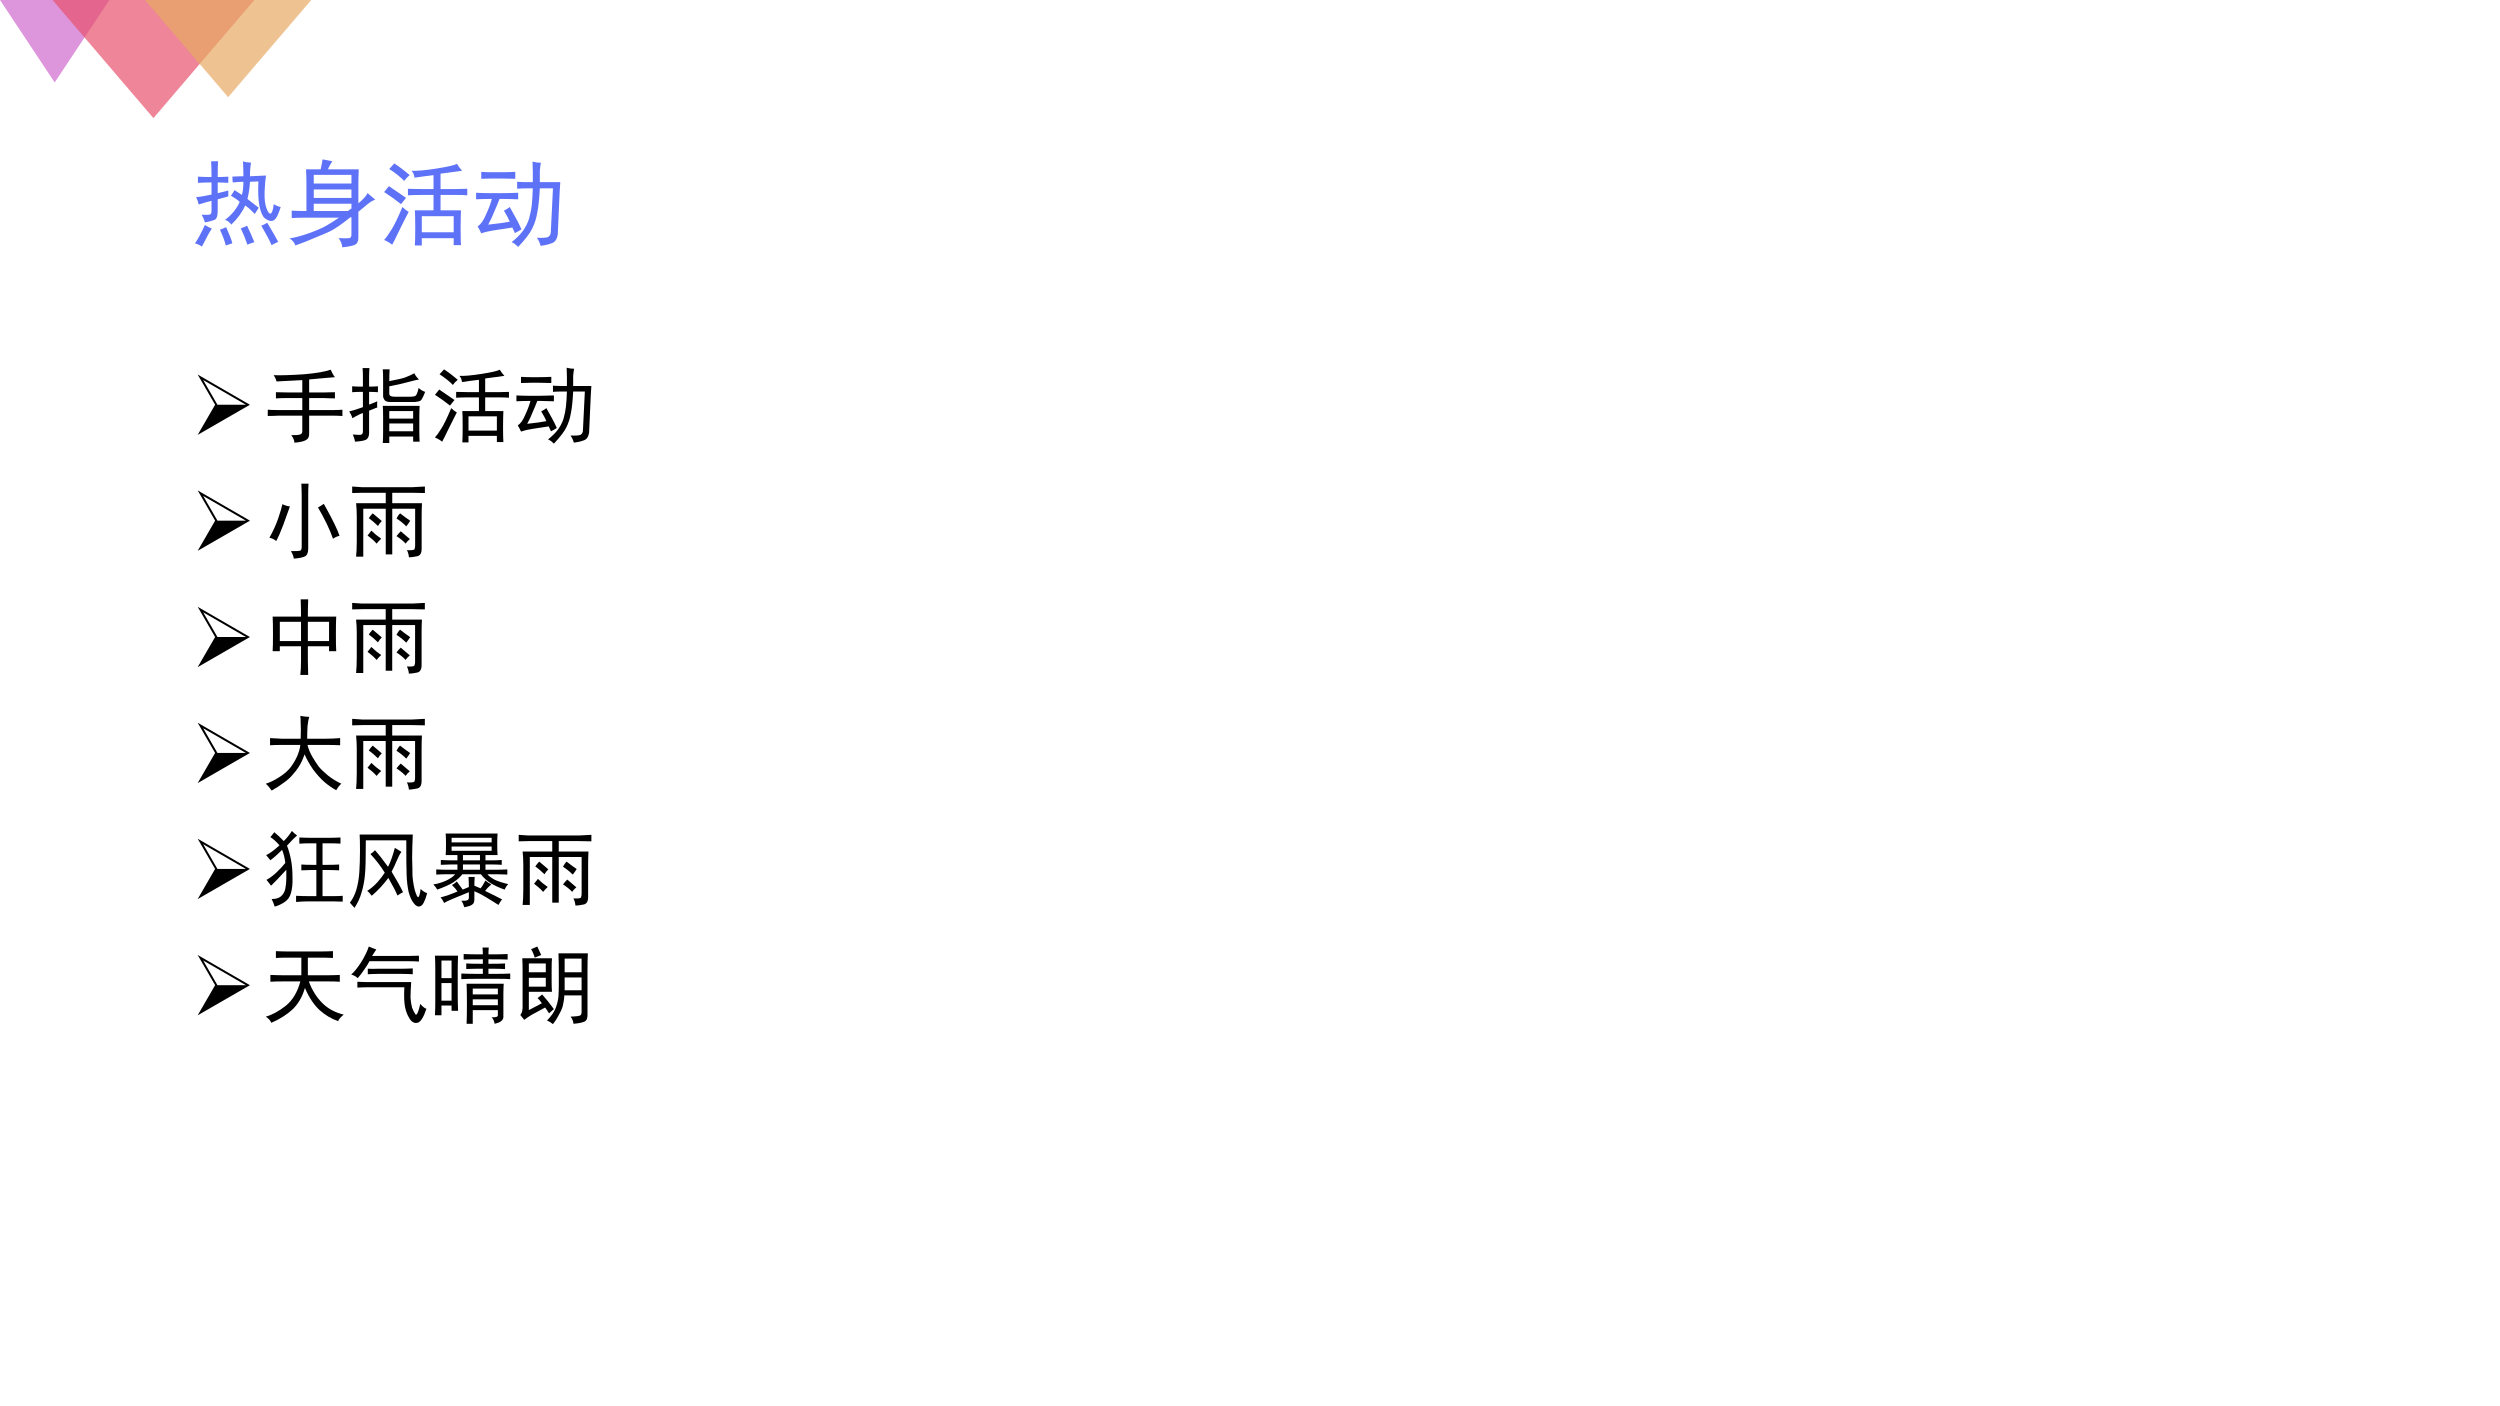 <?xml version="1.0" encoding="UTF-8" standalone="no"?>
<!DOCTYPE svg PUBLIC "-//W3C//DTD SVG 1.1//EN" "http://www.w3.org/Graphics/SVG/1.1/DTD/svg11.dtd">
<svg xmlns="http://www.w3.org/2000/svg" xmlns:xlink="http://www.w3.org/1999/xlink" version="1.1" width="960pt" height="540pt" viewBox="0 0 960 540">
<rect x="0" y="0" width="960" height="540" fill="#333333" stroke="none"/>
<g enable-background="new">
<g>
<g id="Layer-1" data-name="Artifact">
<clipPath id="cp23">
<path transform="matrix(1,0,0,-1,0,540)" d="M 0 0 L 960 0 L 960 540 L 0 540 Z " fill-rule="evenodd"/>
</clipPath>
<g clip-path="url(#cp23)">
<path transform="matrix(1,0,0,-1,0,540)" d="M 0 0 L 960 0 L 960 540 L 0 540 Z " fill="#ffffff" fill-rule="evenodd"/>
</g>
</g>
<g id="Layer-1" data-name="Artifact">
<clipPath id="cp24">
<path transform="matrix(1,0,0,-1,0,540)" d="M 0 0 L 960 0 L 960 540 L 0 540 Z " fill-rule="evenodd"/>
</clipPath>
<g clip-path="url(#cp24)">
<path transform="matrix(1,0,0,-1,0,540)" d="M 0 540 L 21 508.32 L 42 540 Z " fill="#cf68cd" fill-opacity=".702" fill-rule="evenodd"/>
</g>
</g>
<g id="Layer-1" data-name="Artifact">
<clipPath id="cp25">
<path transform="matrix(1,0,0,-1,0,540)" d="M -0 0 L 960 0 L 960 540 L -0 540 Z " fill-rule="evenodd"/>
</clipPath>
<g clip-path="url(#cp25)">
<path transform="matrix(1,0,0,-1,0,540)" d="M 20.16 540 L 58.92 494.64 L 97.68 540 Z " fill="#e6526d" fill-opacity=".702" fill-rule="evenodd"/>
</g>
</g>
<g id="Layer-1" data-name="Artifact">
<clipPath id="cp26">
<path transform="matrix(1,0,0,-1,0,540)" d="M 0 0 L 960 0 L 960 540 L 0 540 Z " fill-rule="evenodd"/>
</clipPath>
<g clip-path="url(#cp26)">
<path transform="matrix(1,0,0,-1,0,540)" d="M 55.68 540 L 87.6 502.68 L 119.52 540 Z " fill="#e8a962" fill-opacity=".702" fill-rule="evenodd"/>
</g>
</g>
<g id="Layer-1" data-name="P">
<clipPath id="cp27">
<path transform="matrix(1,0,0,-1,0,540)" d="M 0 0 L 960 0 L 960 540 L 0 540 Z " fill-rule="evenodd"/>
</clipPath>
<g clip-path="url(#cp27)">
<symbol id="font_1c_2723">
<path d="M .32 .285 C .393 .34 .445 .404 .477 .477 C .458 .495 .427 .517 .383 .543 C .398 .564 .411 .583 .422 .602 C .453 .583 .479 .566 .5 .551 C .51 .585 .516 .632 .516 .691 C .484 .691 .447 .689 .402 .684 L .398 .746 C .44 .749 .479 .75 .516 .75 C .516 .812 .514 .866 .512 .91 C .53 .902 .559 .897 .598 .895 C .59 .855 .586 .807 .586 .75 L .758 .758 C .75 .716 .745 .658 .742 .582 C .74 .509 .746 .452 .762 .41 C .777 .368 .792 .349 .805 .352 C .82 .354 .832 .388 .84 .453 C .863 .438 .888 .427 .914 .422 C .893 .357 .875 .315 .859 .297 C .846 .281 .831 .273 .812 .273 C .794 .273 .772 .283 .746 .301 C .72 .322 .701 .365 .688 .43 C .674 .495 .671 .583 .676 .695 L .586 .691 C .583 .629 .574 .568 .559 .508 C .613 .466 .654 .435 .68 .414 C .664 .391 .65 .368 .637 .348 C .592 .395 .559 .424 .535 .438 C .504 .367 .454 .299 .387 .234 C .371 .258 .349 .275 .32 .285 M .07 .34 C .125 .337 .156 .339 .164 .344 C .172 .349 .176 .362 .176 .383 L .176 .488 C .134 .478 .089 .465 .039 .449 C .034 .473 .025 .499 .012 .527 C .051 .53 .105 .539 .176 .555 L .176 .684 C .124 .684 .076 .682 .031 .68 L .031 .746 C .073 .743 .121 .742 .176 .742 C .176 .812 .174 .868 .172 .91 L .246 .91 C .243 .876 .242 .82 .242 .742 C .273 .742 .311 .743 .355 .746 L .355 .68 C .311 .682 .273 .684 .242 .684 L .242 .57 C .279 .578 .316 .587 .355 .598 L .355 .535 C .316 .525 .279 .514 .242 .504 L .242 .387 C .242 .332 .233 .299 .215 .289 C .197 .279 .16 .268 .105 .258 C .098 .286 .086 .314 .07 .34 M .816 .016 C .798 .06 .762 .129 .707 .223 C .728 .23 .749 .241 .77 .254 C .827 .16 .866 .092 .887 .051 L .816 .016 M .18 .191 C .161 .168 .126 .104 .074 0 C .051 .016 .026 .027 0 .035 C .031 .079 .066 .145 .105 .23 C .129 .215 .154 .202 .18 .191 M .559 .02 C .538 .082 .514 .141 .488 .195 C .514 .203 .536 .212 .555 .223 C .586 .158 .612 .099 .633 .047 C .604 .039 .579 .03 .559 .02 M .328 .012 C .318 .056 .297 .112 .266 .18 C .289 .188 .311 .197 .332 .207 C .368 .126 .391 .069 .398 .035 C .372 .027 .349 .02 .328 .012 Z "/>
</symbol>
<symbol id="font_1c_44e1">
<path d="M .914 .508 C .888 .5 .859 .483 .828 .457 C .799 .434 .768 .408 .734 .379 L .734 .105 C .734 .061 .719 .034 .688 .023 C .656 .013 .615 .005 .562 0 C .56 .034 .547 .066 .523 .098 C .583 .095 .621 .095 .637 .098 C .652 .1 .66 .113 .66 .137 L .66 .32 L .648 .32 C .557 .247 .486 .198 .434 .172 C .384 .148 .329 .125 .27 .102 C .212 .076 .143 .048 .062 .02 C .052 .051 .031 .076 0 .094 C .07 .107 .141 .126 .211 .152 C .284 .178 .344 .204 .391 .23 C .44 .259 .486 .288 .527 .316 L .148 .316 C .112 .316 .07 .315 .023 .312 L .023 .391 C .078 .388 .13 .387 .18 .387 L .18 .68 C .18 .727 .178 .777 .176 .832 L .332 .832 C .342 .879 .349 .914 .352 .938 L .457 .918 C .436 .889 .421 .861 .41 .832 L .738 .832 C .736 .777 .734 .727 .734 .68 L .734 .469 C .786 .513 .819 .549 .832 .578 L .914 .508 M .66 .68 L .66 .773 L .258 .773 L .258 .68 L .66 .68 M .66 .527 L .66 .617 L .258 .617 L .258 .527 L .66 .527 M .621 .387 L .66 .414 L .66 .465 L .258 .465 L .258 .387 L .621 .387 Z "/>
</symbol>
<symbol id="font_1c_2371">
<path d="M .777 .871 C .79 .848 .809 .823 .832 .797 C .79 .792 .751 .786 .715 .781 C .681 .776 .643 .771 .602 .766 L .602 .602 L .77 .602 C .811 .602 .85 .603 .887 .605 L .887 .535 C .855 .538 .816 .539 .77 .539 L .602 .539 L .602 .375 L .82 .375 C .818 .326 .816 .259 .816 .176 C .816 .092 .818 .035 .82 .004 L .742 .004 L .742 .078 L .402 .078 L .402 0 L .328 0 C .331 .034 .332 .096 .332 .188 C .332 .281 .331 .344 .328 .375 L .527 .375 L .527 .539 L .402 .539 C .345 .539 .296 .538 .254 .535 L .254 .605 C .298 .603 .349 .602 .406 .602 L .527 .602 L .527 .75 C .457 .742 .389 .733 .324 .723 C .322 .751 .311 .776 .293 .797 C .35 .794 .438 .802 .555 .82 C .674 .839 .749 .855 .777 .871 M .742 .141 L .742 .312 L .402 .312 L .402 .141 L .742 .141 M .262 .359 C .223 .284 .188 .214 .156 .148 C .125 .083 .102 .036 .086 .008 C .06 .029 .031 .046 0 .059 C .021 .082 .047 .118 .078 .168 C .109 .217 .148 .298 .195 .41 C .219 .387 .241 .37 .262 .359 M .051 .633 C .105 .596 .167 .555 .234 .508 C .216 .487 .198 .465 .18 .441 C .117 .491 .057 .534 0 .57 C .018 .591 .035 .612 .051 .633 M .109 .875 C .164 .839 .219 .797 .273 .75 C .247 .729 .228 .708 .215 .688 C .176 .729 .122 .772 .055 .816 C .073 .835 .091 .854 .109 .875 Z "/>
</symbol>
<symbol id="font_1c_8de">
<path d="M .602 .91 C .633 .902 .663 .898 .691 .898 C .686 .872 .682 .842 .68 .809 C .68 .777 .68 .738 .68 .691 L .898 .691 C .896 .658 .893 .62 .891 .578 L .871 .133 C .863 .081 .841 .049 .805 .039 C .771 .026 .732 .017 .688 .012 C .68 .043 .667 .072 .648 .098 C .706 .095 .745 .098 .766 .105 C .786 .116 .797 .134 .797 .16 L .82 .625 L .68 .625 C .674 .51 .665 .423 .652 .363 C .642 .303 .624 .247 .598 .195 C .574 .146 .525 .081 .449 0 C .423 .026 .4 .043 .379 .051 C .428 .09 .469 .13 .5 .172 C .531 .216 .553 .26 .566 .305 C .579 .352 .589 .4 .594 .449 C .599 .499 .603 .557 .605 .625 L .539 .625 C .51 .625 .477 .624 .438 .621 L .438 .695 C .477 .693 .513 .691 .547 .691 L .605 .691 L .605 .801 C .605 .837 .604 .874 .602 .91 M 0 .578 C .039 .576 .086 .574 .141 .574 L .289 .574 C .336 .574 .389 .576 .449 .578 L .449 .508 C .389 .51 .337 .512 .293 .512 L .25 .512 C .234 .47 .216 .426 .195 .379 C .177 .332 .155 .285 .129 .238 C .23 .249 .307 .259 .359 .27 C .346 .301 .326 .34 .297 .387 C .326 .402 .346 .415 .359 .426 C .385 .379 .408 .339 .426 .305 C .444 .273 .464 .234 .484 .188 C .464 .174 .44 .161 .414 .148 C .404 .172 .395 .191 .387 .207 C .303 .194 .236 .184 .184 .176 C .134 .168 .091 .158 .055 .145 C .044 .171 .031 .195 .016 .219 C .049 .24 .079 .281 .105 .344 C .134 .406 .155 .462 .168 .512 L .141 .512 C .086 .512 .039 .51 0 .508 L 0 .578 M .27 .797 C .314 .797 .363 .798 .418 .801 L .418 .727 C .363 .729 .314 .73 .27 .73 L .176 .73 C .134 .73 .094 .729 .055 .727 L .055 .801 C .091 .798 .13 .797 .172 .797 L .27 .797 Z "/>
</symbol>
<use xlink:href="#font_1c_2723" transform="matrix(36,0,0,-36,74.888,94.686)" fill="#5e72f7"/>
<use xlink:href="#font_1c_44e1" transform="matrix(36,0,0,-36,111.193,94.968)" fill="#5e72f7"/>
<use xlink:href="#font_1c_2371" transform="matrix(36,0,0,-36,147.498,94.264)" fill="#5e72f7"/>
<use xlink:href="#font_1c_8de" transform="matrix(36,0,0,-36,182.819,94.827)" fill="#5e72f7"/>
</g>
</g>
<g id="Layer-1" data-name="Span">
<clipPath id="cp29">
<path transform="matrix(1,0,0,-1,0,540)" d="M 0 0 L 960 0 L 960 540 L 0 540 Z " fill-rule="evenodd"/>
</clipPath>
<g clip-path="url(#cp29)">
<symbol id="font_1e_be">
<path d="M 0 0 L .626 .361 L 0 .723 L .209 .361 L 0 0 M .578 .361 L .237 .361 L .066 .657 L .578 .361 Z "/>
</symbol>
<use xlink:href="#font_1e_be" transform="matrix(32.04,0,0,-32.04,75.906,166.99)"/>
</g>
</g>
<g id="Layer-1" data-name="Span">
<clipPath id="cp31">
<path transform="matrix(1,0,0,-1,0,540)" d="M 0 0 L 960 0 L 960 540 L 0 540 Z " fill-rule="evenodd"/>
</clipPath>
<g clip-path="url(#cp31)">
<symbol id="font_1c_1881">
<path d="M .805 .785 C .768 .783 .665 .773 .496 .758 L .496 .602 L .672 .602 C .716 .602 .76 .603 .805 .605 L .805 .531 C .76 .531 .716 .533 .672 .535 L .496 .535 L .496 .391 L .773 .391 C .812 .391 .853 .392 .895 .395 L .895 .32 C .853 .323 .812 .324 .773 .324 L .496 .324 L .496 .113 C .499 .074 .486 .047 .457 .031 C .431 .016 .385 .005 .32 0 C .318 .031 .305 .061 .281 .09 C .331 .09 .366 .092 .387 .098 C .408 .105 .417 .122 .414 .148 L .414 .324 L .133 .324 C .086 .322 .042 .32 0 .32 L 0 .395 C .044 .392 .089 .391 .133 .391 L .414 .391 L .414 .535 L .242 .535 C .195 .535 .147 .534 .098 .531 L .098 .605 C .145 .603 .193 .602 .242 .602 L .414 .602 L .414 .75 C .279 .742 .176 .737 .105 .734 C .098 .763 .086 .788 .07 .809 C .164 .806 .285 .81 .434 .82 C .585 .833 .691 .852 .754 .875 C .77 .839 .786 .809 .805 .785 Z "/>
</symbol>
<symbol id="font_1c_193d">
<path d="M .844 .445 C .841 .414 .84 .368 .84 .309 L .84 .145 C .84 .09 .841 .047 .844 .016 L .766 .016 L .766 .078 L .48 .078 L .48 0 L .402 0 C .405 .034 .406 .082 .406 .145 L .406 .309 C .406 .368 .405 .414 .402 .445 L .844 .445 M .043 .102 C .103 .096 .138 .096 .148 .102 C .159 .109 .164 .122 .164 .141 L .164 .359 C .141 .352 .122 .344 .109 .336 C .096 .331 .073 .318 .039 .297 C .031 .323 .018 .35 0 .379 C .042 .389 .073 .398 .094 .406 C .115 .414 .138 .422 .164 .43 L .164 .613 L .137 .613 C .103 .613 .069 .612 .035 .609 L .035 .68 C .066 .677 .1 .676 .137 .676 L .164 .676 L .164 .793 C .164 .829 .163 .865 .16 .898 L .242 .898 C .24 .87 .238 .835 .238 .793 L .238 .676 C .272 .676 .307 .677 .344 .68 L .344 .609 C .305 .612 .27 .613 .238 .613 L .238 .461 C .249 .464 .263 .469 .281 .477 L .336 .5 C .333 .471 .333 .447 .336 .426 C .32 .421 .303 .414 .285 .406 C .27 .401 .254 .395 .238 .387 L .238 .113 C .236 .082 .227 .06 .211 .047 C .195 .031 .148 .021 .07 .016 C .065 .044 .056 .073 .043 .102 M .484 .883 C .482 .846 .48 .799 .48 .742 C .566 .758 .629 .772 .668 .785 C .71 .801 .747 .818 .781 .836 C .792 .81 .81 .785 .836 .762 C .823 .759 .805 .755 .781 .75 C .76 .745 .734 .738 .703 .73 C .672 .723 .635 .714 .594 .703 C .555 .695 .517 .688 .48 .68 L .48 .594 C .478 .568 .499 .555 .543 .555 L .734 .555 C .773 .555 .797 .562 .805 .578 C .815 .596 .824 .624 .832 .66 C .853 .639 .879 .624 .91 .613 C .887 .553 .868 .518 .855 .508 C .842 .5 .82 .495 .789 .492 L .488 .492 C .457 .492 .435 .5 .422 .516 C .411 .534 .406 .549 .406 .562 L .406 .742 C .406 .81 .405 .857 .402 .883 L .484 .883 M .766 .141 L .766 .234 L .48 .234 L .48 .141 L .766 .141 M .766 .293 L .766 .383 L .48 .383 L .48 .293 L .766 .293 Z "/>
</symbol>
<use xlink:href="#font_1c_1881" transform="matrix(32.04,0,0,-32.04,102.817,169.994)"/>
<use xlink:href="#font_1c_193d" transform="matrix(32.04,0,0,-32.04,134.106,170.119)"/>
<use xlink:href="#font_1c_2371" transform="matrix(32.04,0,0,-32.04,167.023,169.869)"/>
<use xlink:href="#font_1c_8de" transform="matrix(32.04,0,0,-32.04,198.309,170.369)"/>
</g>
</g>
<g id="Layer-1" data-name="P">
<clipPath id="cp32">
<path transform="matrix(1,0,0,-1,0,540)" d="M 0 0 L 960 0 L 960 540 L 0 540 Z " fill-rule="evenodd"/>
</clipPath>
<g clip-path="url(#cp32)">
<use xlink:href="#font_1e_be" transform="matrix(32.064,0,0,-32.064,75.909,211.51)"/>
</g>
</g>
<g id="Layer-1" data-name="P">
<clipPath id="cp33">
<path transform="matrix(1,0,0,-1,0,540)" d="M 0 0 L 960 0 L 960 540 L 0 540 Z " fill-rule="evenodd"/>
</clipPath>
<g clip-path="url(#cp33)">
<symbol id="font_1c_1245">
<path d="M .469 .898 C .466 .862 .465 .812 .465 .75 L .465 .121 C .465 .072 .452 .04 .426 .027 C .4 .014 .355 .005 .293 0 C .288 .031 .276 .061 .258 .09 C .315 .09 .35 .091 .363 .094 C .379 .096 .387 .112 .387 .141 L .387 .75 C .387 .797 .385 .846 .383 .898 L .469 .898 M .246 .625 C .223 .56 .195 .484 .164 .398 C .133 .315 .105 .253 .082 .211 C .056 .232 .029 .245 0 .25 C .044 .328 .079 .405 .105 .48 C .132 .559 .148 .616 .156 .652 C .188 .637 .217 .628 .246 .625 M .652 .656 C .757 .469 .819 .341 .84 .273 C .814 .268 .788 .257 .762 .238 C .723 .35 .663 .475 .582 .613 C .603 .624 .626 .638 .652 .656 Z "/>
</symbol>
<symbol id="font_1c_4d1e">
<path d="M .719 .84 C .76 .842 .811 .845 .871 .848 L .871 .77 C .811 .772 .76 .773 .719 .773 L .48 .773 L .48 .648 L .836 .648 C .833 .596 .832 .543 .832 .488 L .832 .102 C .832 .047 .812 .017 .773 .012 C .734 .004 .703 0 .68 0 C .677 .031 .669 .06 .656 .086 C .714 .083 .743 .087 .746 .098 C .751 .108 .754 .122 .754 .141 L .754 .582 L .48 .582 L .48 .035 L .402 .035 L .402 .582 L .133 .582 L .133 .008 L .047 .008 C .052 .057 .055 .12 .055 .195 L .055 .492 C .055 .547 .052 .599 .047 .648 L .402 .648 L .402 .773 L .121 .773 C .082 .773 .042 .772 0 .77 L 0 .848 L .117 .84 L .719 .84 M .574 .527 C .613 .496 .654 .466 .695 .438 C .682 .417 .667 .395 .648 .371 C .609 .41 .57 .441 .531 .465 C .542 .488 .556 .509 .574 .527 M .23 .32 C .246 .305 .264 .288 .285 .27 C .306 .254 .327 .238 .348 .223 C .327 .204 .309 .185 .293 .164 C .277 .182 .26 .199 .242 .215 C .224 .23 .204 .246 .184 .262 C .199 .28 .215 .299 .23 .32 M .246 .527 C .296 .486 .332 .454 .355 .434 C .337 .418 .322 .398 .309 .375 C .27 .414 .233 .445 .199 .469 C .212 .49 .228 .509 .246 .527 M .641 .164 C .615 .193 .578 .223 .531 .254 C .549 .277 .566 .297 .582 .312 C .624 .276 .66 .245 .691 .219 C .671 .203 .654 .185 .641 .164 Z "/>
</symbol>
<use xlink:href="#font_1c_1245" transform="matrix(32.064,0,0,-32.064,103.445,214.516)"/>
<use xlink:href="#font_1c_4d1e" transform="matrix(32.064,0,0,-32.064,135.235,214.015)"/>
</g>
</g>
<g id="Layer-1" data-name="P">
<clipPath id="cp34">
<path transform="matrix(1,0,0,-1,0,540)" d="M 0 0 L 960 0 L 960 540 L 0 540 Z " fill-rule="evenodd"/>
</clipPath>
<g clip-path="url(#cp34)">
<use xlink:href="#font_1e_be" transform="matrix(32.04,0,0,-32.04,75.906,256.18)"/>
</g>
</g>
<g id="Layer-1" data-name="P">
<clipPath id="cp35">
<path transform="matrix(1,0,0,-1,0,540)" d="M 0 0 L 960 0 L 960 540 L 0 540 Z " fill-rule="evenodd"/>
</clipPath>
<g clip-path="url(#cp35)">
<symbol id="font_1c_463">
<path d="M .426 .906 C .423 .833 .422 .764 .422 .699 L .762 .699 C .759 .647 .758 .576 .758 .484 C .758 .396 .759 .329 .762 .285 L .676 .285 L .676 .344 L .422 .344 L .422 .176 C .422 .145 .423 .086 .426 0 L .332 0 C .337 .047 .34 .102 .34 .164 L .34 .344 L .086 .344 L .086 .285 L 0 .285 C .003 .324 .004 .391 .004 .484 C .004 .581 .003 .652 0 .699 L .34 .699 C .34 .77 .339 .839 .336 .906 L .426 .906 M .676 .406 L .676 .637 L .422 .637 L .422 .406 L .676 .406 M .34 .406 L .34 .637 L .086 .637 L .086 .406 L .34 .406 Z "/>
</symbol>
<use xlink:href="#font_1c_463" transform="matrix(32.04,0,0,-32.04,104.695,259.184)"/>
<use xlink:href="#font_1c_4d1e" transform="matrix(32.04,0,0,-32.04,135.233,258.683)"/>
</g>
</g>
<g id="Layer-1" data-name="P">
<clipPath id="cp36">
<path transform="matrix(1,0,0,-1,0,540)" d="M 0 0 L 960 0 L 960 540 L 0 540 Z " fill-rule="evenodd"/>
</clipPath>
<g clip-path="url(#cp36)">
<use xlink:href="#font_1e_be" transform="matrix(32.04,0,0,-32.04,75.906,300.7)"/>
</g>
</g>
<g id="Layer-1" data-name="P">
<clipPath id="cp37">
<path transform="matrix(1,0,0,-1,0,540)" d="M 0 0 L 960 0 L 960 540 L 0 540 Z " fill-rule="evenodd"/>
</clipPath>
<g clip-path="url(#cp37)">
<symbol id="font_1c_f5d">
<path d="M .418 .621 C .421 .712 .421 .773 .418 .805 C .418 .836 .417 .866 .414 .895 C .445 .889 .48 .885 .52 .883 C .512 .857 .505 .819 .5 .77 C .497 .72 .496 .671 .496 .621 L .695 .621 C .766 .621 .831 .624 .891 .629 L .891 .543 C .839 .546 .785 .547 .73 .547 L .5 .547 C .51 .503 .529 .457 .555 .41 C .581 .366 .607 .326 .633 .289 C .661 .255 .699 .219 .746 .18 C .796 .141 .849 .108 .906 .082 C .885 .066 .865 .04 .844 .004 C .797 .03 .75 .062 .703 .102 C .659 .141 .613 .191 .566 .254 C .522 .319 .488 .379 .465 .434 C .444 .376 .422 .328 .398 .289 C .375 .253 .349 .219 .32 .188 C .294 .156 .259 .125 .215 .094 C .173 .062 .125 .031 .07 0 C .049 .031 .026 .059 0 .082 C .055 .1 .108 .126 .16 .16 C .215 .194 .259 .232 .293 .273 C .327 .318 .354 .363 .375 .41 C .396 .457 .409 .503 .414 .547 L .199 .547 C .137 .547 .087 .546 .051 .543 L .051 .629 C .087 .626 .137 .624 .199 .621 L .418 .621 Z "/>
</symbol>
<use xlink:href="#font_1c_f5d" transform="matrix(32.04,0,0,-32.04,102.066,303.579)"/>
<use xlink:href="#font_1c_4d1e" transform="matrix(32.04,0,0,-32.04,135.233,303.203)"/>
</g>
</g>
<g id="Layer-1" data-name="P">
<clipPath id="cp38">
<path transform="matrix(1,0,0,-1,0,540)" d="M 0 0 L 960 0 L 960 540 L 0 540 Z " fill-rule="evenodd"/>
</clipPath>
<g clip-path="url(#cp38)">
<use xlink:href="#font_1e_be" transform="matrix(32.04,0,0,-32.04,75.906,345.24)"/>
</g>
</g>
<g id="Layer-1" data-name="P">
<clipPath id="cp39">
<path transform="matrix(1,0,0,-1,0,540)" d="M 0 0 L 960 0 L 960 540 L 0 540 Z " fill-rule="evenodd"/>
</clipPath>
<g clip-path="url(#cp39)">
<symbol id="font_1c_28f8">
<path d="M .762 .824 C .803 .824 .846 .826 .891 .828 L .891 .754 C .849 .757 .806 .758 .762 .758 L .676 .758 L .676 .5 L .742 .5 C .784 .5 .828 .501 .875 .504 L .875 .434 C .828 .436 .784 .438 .742 .438 L .676 .438 L .676 .125 L .809 .125 C .848 .125 .884 .126 .918 .129 L .918 .059 C .884 .061 .848 .062 .809 .062 L .512 .062 C .462 .062 .411 .06 .359 .055 L .359 .129 C .414 .126 .465 .125 .512 .125 L .602 .125 L .602 .438 L .539 .438 C .505 .438 .466 .436 .422 .434 L .422 .504 C .464 .501 .504 .5 .543 .5 L .602 .5 L .602 .758 L .527 .758 C .488 .758 .445 .757 .398 .754 L .398 .828 C .445 .826 .488 .824 .527 .824 L .762 .824 M .371 .852 C .348 .833 .307 .793 .25 .73 C .268 .686 .284 .632 .297 .566 C .31 .501 .316 .43 .316 .352 C .319 .273 .312 .21 .297 .16 C .284 .111 .255 .073 .211 .047 C .167 .021 .13 .005 .102 0 C .094 .029 .082 .059 .066 .09 C .113 .09 .15 .1 .176 .121 C .204 .145 .223 .176 .23 .215 C .238 .254 .242 .294 .242 .336 L .242 .441 C .169 .361 .108 .297 .059 .25 C .04 .276 .022 .299 .004 .32 C .04 .339 .079 .367 .121 .406 C .165 .448 .202 .487 .23 .523 C .223 .583 .21 .635 .191 .68 C .134 .622 .087 .581 .051 .555 C .033 .578 .016 .599 0 .617 C .042 .635 .095 .674 .16 .734 C .121 .779 .085 .811 .051 .832 C .066 .85 .082 .87 .098 .891 C .134 .862 .172 .827 .211 .785 C .245 .816 .277 .857 .309 .906 C .329 .885 .35 .867 .371 .852 Z "/>
</symbol>
<symbol id="font_1c_4f04">
<path d="M .754 .879 C .749 .775 .746 .68 .746 .594 C .749 .51 .75 .443 .75 .391 C .753 .339 .762 .28 .777 .215 C .796 .152 .81 .124 .82 .129 C .831 .134 .84 .167 .848 .227 C .871 .203 .897 .186 .926 .176 C .9 .079 .872 .027 .844 .02 C .818 .009 .792 .021 .766 .055 C .74 .086 .719 .133 .703 .195 C .69 .258 .682 .324 .68 .395 C .677 .467 .676 .605 .676 .809 L .191 .809 C .191 .598 .188 .458 .18 .391 C .174 .323 .161 .255 .141 .188 C .122 .12 .094 .057 .055 0 C .031 .026 .013 .047 0 .062 C .034 .107 .06 .159 .078 .219 C .096 .281 .108 .35 .113 .426 C .118 .504 .121 .589 .121 .68 C .121 .771 .12 .837 .117 .879 L .754 .879 M .617 .672 C .602 .651 .583 .616 .562 .566 C .542 .517 .521 .473 .5 .434 C .557 .34 .603 .258 .637 .188 C .611 .174 .589 .161 .57 .148 C .552 .193 .516 .263 .461 .359 C .432 .32 .402 .284 .371 .25 C .34 .216 .303 .181 .262 .145 C .241 .173 .223 .193 .207 .203 C .249 .229 .289 .263 .328 .305 C .367 .349 .397 .388 .418 .422 C .366 .505 .309 .579 .246 .645 C .27 .66 .288 .676 .301 .691 C .353 .632 .405 .565 .457 .492 C .486 .547 .513 .622 .539 .719 L .617 .672 Z "/>
</symbol>
<symbol id="font_1c_1cea">
<path d="M .77 .883 C .767 .846 .766 .802 .766 .75 C .766 .701 .767 .659 .77 .625 L .625 .625 L .625 .562 L .723 .562 C .757 .562 .789 .564 .82 .566 L .82 .508 C .789 .51 .757 .512 .723 .512 L .625 .512 L .625 .449 L .754 .449 C .796 .449 .84 .451 .887 .453 L .887 .391 C .84 .393 .796 .395 .754 .395 L .648 .395 C .664 .374 .694 .352 .738 .328 C .785 .307 .839 .29 .898 .277 C .88 .259 .866 .237 .855 .211 C .801 .229 .746 .254 .691 .285 C .639 .319 .599 .355 .57 .395 L .348 .395 C .322 .361 .285 .328 .238 .297 C .191 .268 .128 .24 .047 .211 C .034 .234 .018 .255 0 .273 C .044 .279 .094 .293 .148 .316 C .203 .342 .241 .368 .262 .395 L .156 .395 C .117 .395 .077 .393 .035 .391 L .035 .453 C .077 .451 .117 .449 .156 .449 L .289 .449 L .289 .512 L .203 .512 C .169 .512 .132 .51 .09 .508 L .09 .566 C .132 .564 .169 .562 .203 .562 L .289 .562 L .289 .625 L .148 .625 C .151 .664 .152 .707 .152 .754 C .152 .803 .151 .846 .148 .883 L .77 .883 M .281 .309 C .307 .275 .331 .242 .352 .211 L .426 .242 C .426 .284 .424 .324 .422 .363 L .496 .363 C .493 .329 .492 .294 .492 .258 C .526 .242 .551 .232 .566 .227 C .579 .24 .599 .271 .625 .32 C .646 .302 .669 .286 .695 .273 C .667 .25 .642 .224 .621 .195 C .676 .169 .743 .135 .824 .094 C .809 .076 .794 .053 .781 .027 C .724 .064 .673 .095 .629 .121 C .587 .147 .542 .171 .492 .191 L .492 .094 C .492 .062 .483 .042 .465 .031 C .449 .018 .418 .008 .371 0 C .363 .029 .352 .055 .336 .078 C .367 .076 .389 .077 .402 .082 C .418 .085 .426 .096 .426 .117 L .426 .18 C .262 .115 .163 .072 .129 .051 C .118 .077 .104 .099 .086 .117 C .146 .133 .214 .156 .289 .188 C .273 .214 .251 .24 .223 .266 C .243 .276 .263 .29 .281 .309 M .699 .777 L .699 .832 L .219 .832 L .219 .777 L .699 .777 M .699 .676 L .699 .727 L .219 .727 L .219 .676 L .699 .676 M .559 .562 L .559 .625 L .355 .625 L .355 .562 L .559 .562 M .559 .449 L .559 .512 L .355 .512 L .355 .449 L .559 .449 Z "/>
</symbol>
<use xlink:href="#font_1c_28f8" transform="matrix(32.04,0,0,-32.04,102.192,348.119)"/>
<use xlink:href="#font_1c_4f04" transform="matrix(32.04,0,0,-32.04,134.357,348.619)"/>
<use xlink:href="#font_1c_1cea" transform="matrix(32.04,0,0,-32.04,166.397,348.369)"/>
<use xlink:href="#font_1c_4d1e" transform="matrix(32.04,0,0,-32.04,199.185,347.743)"/>
</g>
</g>
<g id="Layer-1" data-name="P">
<clipPath id="cp40">
<path transform="matrix(1,0,0,-1,0,540)" d="M 0 0 L 960 0 L 960 540 L 0 540 Z " fill-rule="evenodd"/>
</clipPath>
<g clip-path="url(#cp40)">
<use xlink:href="#font_1e_be" transform="matrix(32.04,0,0,-32.04,75.906,389.88)"/>
</g>
</g>
<g id="Layer-1" data-name="P">
<clipPath id="cp41">
<path transform="matrix(1,0,0,-1,0,540)" d="M 0 0 L 960 0 L 960 540 L 0 540 Z " fill-rule="evenodd"/>
</clipPath>
<g clip-path="url(#cp41)">
<symbol id="font_1c_f5f">
<path d="M .664 .855 C .711 .855 .758 .857 .805 .859 L .805 .777 C .758 .78 .711 .781 .664 .781 L .504 .781 L .504 .57 L .754 .57 C .803 .57 .848 .572 .887 .574 L .887 .492 C .85 .495 .807 .496 .758 .496 L .516 .496 C .552 .397 .604 .312 .672 .242 C .74 .172 .827 .124 .934 .098 C .897 .069 .875 .043 .867 .02 C .786 .048 .712 .092 .645 .152 C .577 .215 .518 .303 .469 .418 C .438 .311 .388 .225 .32 .16 C .253 .098 .168 .044 .066 0 C .056 .026 .034 .051 0 .074 C .076 .095 .155 .138 .238 .203 C .322 .271 .38 .368 .414 .496 L .199 .496 C .142 .496 .094 .495 .055 .492 L .055 .574 C .096 .572 .145 .57 .199 .57 L .426 .57 L .426 .781 L .262 .781 C .207 .781 .16 .78 .121 .777 L .121 .859 C .163 .857 .21 .855 .262 .855 L .664 .855 Z "/>
</symbol>
<symbol id="font_1c_224a">
<path d="M .902 .176 C .866 .069 .829 .013 .793 .008 C .757 0 .725 .017 .699 .059 C .673 .1 .655 .147 .645 .199 C .634 .254 .632 .332 .637 .434 L .207 .434 C .165 .434 .121 .432 .074 .43 L .074 .5 C .121 .497 .165 .496 .207 .496 L .719 .496 C .714 .415 .711 .353 .711 .309 C .714 .264 .72 .224 .73 .188 C .743 .154 .757 .128 .77 .109 C .785 .091 .805 .133 .828 .234 C .857 .201 .882 .181 .902 .176 M .301 .887 C .285 .863 .268 .837 .25 .809 L .68 .809 C .727 .809 .771 .81 .812 .812 L .812 .742 C .771 .745 .727 .746 .68 .746 L .219 .746 C .206 .72 .185 .686 .156 .645 C .13 .605 .104 .572 .078 .543 C .057 .564 .031 .578 0 .586 C .034 .615 .073 .663 .117 .73 C .161 .801 .193 .865 .211 .922 C .24 .909 .27 .897 .301 .887 M .613 .656 C .655 .656 .697 .658 .738 .66 L .738 .59 C .697 .592 .655 .594 .613 .594 L .324 .594 C .283 .594 .241 .592 .199 .59 L .199 .656 C .241 .654 .283 .654 .324 .656 L .613 .656 Z "/>
</symbol>
<symbol id="font_1c_1caa">
<path d="M .277 .816 C .275 .762 .273 .708 .273 .656 L .273 .34 C .273 .28 .275 .219 .277 .156 L .199 .156 L .199 .219 L .078 .219 L .078 .102 L 0 .102 C .003 .159 .004 .216 .004 .273 L .004 .656 C .004 .708 .003 .762 0 .816 L .277 .816 M .824 .48 C .822 .441 .82 .4 .82 .355 L .82 .102 C .823 .073 .816 .052 .801 .039 C .788 .023 .759 .01 .715 0 C .712 .026 .701 .052 .68 .078 C .729 .076 .754 .083 .754 .102 L .754 .164 L .453 .164 L .453 0 L .379 0 C .382 .052 .383 .132 .383 .238 C .383 .348 .382 .428 .379 .48 L .824 .48 M .316 .602 C .374 .599 .46 .598 .574 .598 L .574 .66 C .48 .66 .414 .659 .375 .656 L .375 .723 C .417 .72 .483 .719 .574 .719 L .574 .773 C .473 .773 .396 .772 .344 .77 L .344 .836 C .396 .833 .473 .832 .574 .832 C .574 .855 .573 .883 .57 .914 L .645 .914 C .642 .885 .641 .858 .641 .832 C .753 .832 .829 .833 .871 .836 L .871 .77 C .829 .772 .753 .773 .641 .773 L .641 .719 C .729 .719 .796 .72 .84 .723 L .84 .656 C .798 .659 .732 .66 .641 .66 L .641 .598 C .776 .598 .863 .599 .902 .602 L .902 .535 C .871 .538 .822 .539 .754 .539 L .504 .539 C .434 .539 .371 .538 .316 .535 L .316 .602 M .199 .277 L .199 .488 L .078 .488 L .078 .277 L .199 .277 M .199 .547 L .199 .758 L .078 .758 L .078 .547 L .199 .547 M .754 .223 L .754 .293 L .453 .293 L .453 .223 L .754 .223 M .754 .352 L .754 .422 L .453 .422 L .453 .352 L .754 .352 Z "/>
</symbol>
<symbol id="font_1c_1d4d">
<path d="M .809 .848 C .806 .79 .805 .724 .805 .648 L .805 .121 C .807 .074 .796 .044 .77 .031 C .743 .018 .699 .009 .637 .004 C .634 .035 .622 .064 .602 .09 C .672 .092 .711 .098 .719 .105 C .729 .111 .734 .125 .734 .148 L .734 .344 L .527 .344 C .525 .297 .518 .254 .508 .215 C .497 .178 .48 .141 .457 .102 C .436 .062 .414 .029 .391 0 C .365 .021 .341 .035 .32 .043 C .375 .1 .41 .152 .426 .199 C .444 .249 .454 .294 .457 .336 C .46 .38 .461 .424 .461 .469 L .461 .617 C .461 .674 .46 .751 .457 .848 L .809 .848 M .379 .789 C .376 .75 .375 .704 .375 .652 L .375 .508 C .375 .469 .376 .428 .379 .387 L .102 .387 L .102 .168 L .258 .25 C .24 .276 .223 .297 .207 .312 L .262 .355 C .306 .306 .353 .247 .402 .18 L .344 .129 C .328 .155 .312 .178 .297 .199 C .258 .178 .217 .156 .176 .133 C .134 .112 .091 .085 .047 .051 L 0 .109 C .013 .128 .021 .145 .023 .16 C .026 .178 .027 .193 .027 .203 L .027 .645 C .027 .697 .026 .745 .023 .789 L .379 .789 M .734 .621 L .734 .785 L .531 .785 L .531 .621 L .734 .621 M .734 .406 L .734 .559 L .531 .559 L .531 .406 L .734 .406 M .305 .449 L .305 .555 L .102 .555 L .102 .449 L .305 .449 M .305 .621 L .305 .727 L .102 .727 L .102 .621 L .305 .621 M .203 .93 C .227 .88 .242 .846 .25 .828 C .229 .82 .203 .81 .172 .797 C .164 .828 .15 .862 .129 .898 C .158 .911 .182 .922 .203 .93 Z "/>
</symbol>
<use xlink:href="#font_1c_f5f" transform="matrix(32.04,0,0,-32.04,102.066,392.759)"/>
<use xlink:href="#font_1c_224a" transform="matrix(32.04,0,0,-32.04,134.857,393.009)"/>
<use xlink:href="#font_1c_1caa" transform="matrix(32.04,0,0,-32.04,167.023,393.134)"/>
<use xlink:href="#font_1c_1d4d" transform="matrix(32.04,0,0,-32.04,199.81,393.259)"/>
</g>
</g>
</g>
</g>
</svg>
